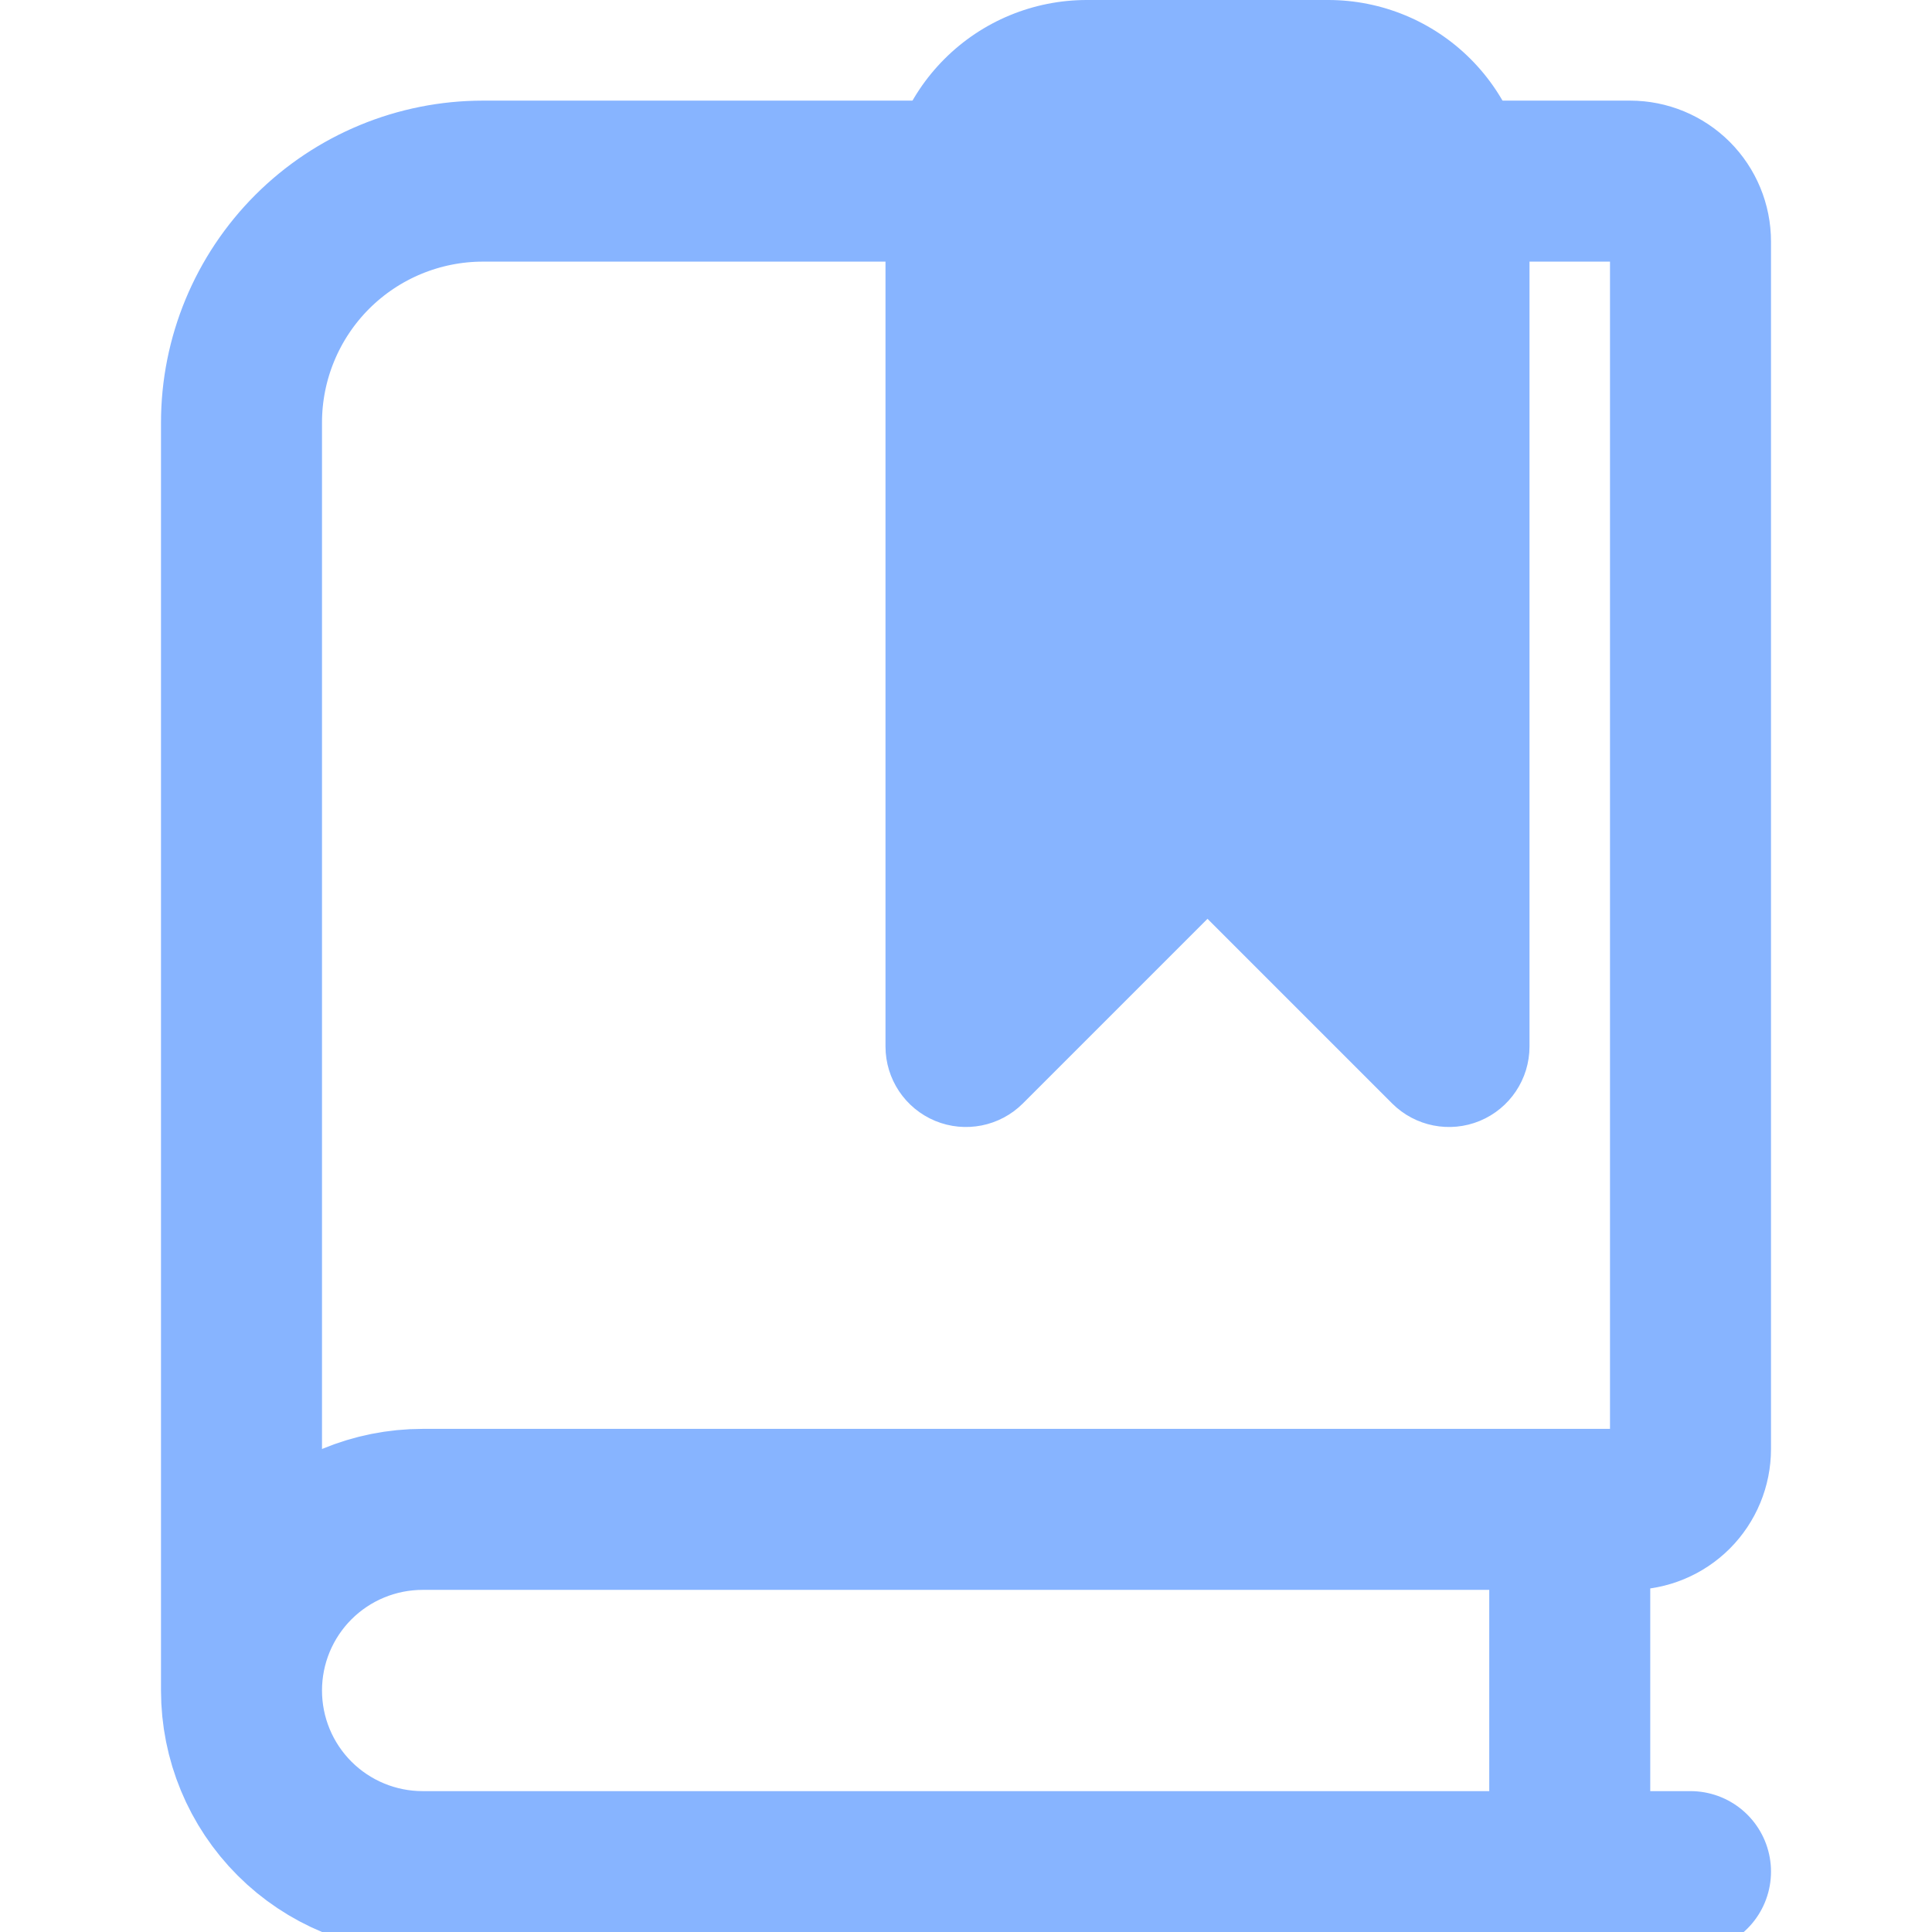 <svg width="48" height="48" viewBox="0 0 48 48" fill="none" xmlns="http://www.w3.org/2000/svg">
<g clip-path="url(#clip0_843_38349)">
<path d="M42 46.5H10.5C9.307 46.5 8.162 46.026 7.318 45.182C6.474 44.338 6 43.194 6 42M6 42V10.5C6 8.909 6.632 7.383 7.757 6.257C8.883 5.132 10.409 4.5 12 4.5H24M6 42C6 40.806 6.474 39.662 7.318 38.818C8.162 37.974 9.307 37.5 10.5 37.5H40.5C40.898 37.5 41.279 37.342 41.561 37.061C41.842 36.779 42 36.398 42 36V6C42 5.602 41.842 5.221 41.561 4.939C41.279 4.658 40.898 4.5 40.5 4.5H36M39 46.5V37.5" stroke="#87B4FF" stroke-width="4" stroke-linecap="round" stroke-linejoin="round"/>
<path d="M38 26C38 26.809 37.513 27.538 36.766 27.848C36.018 28.157 35.158 27.986 34.586 27.414L30 22.828L25.414 27.414C24.842 27.986 23.982 28.157 23.234 27.848C22.487 27.538 22 26.809 22 26V5C22 3.674 22.527 2.403 23.465 1.465C24.402 0.527 25.674 0 27 0H33C34.326 0 35.597 0.527 36.535 1.465C37.473 2.403 38 3.674 38 5V26Z" fill="#87B4FF"/>
</g>
<defs>
<clipPath id="clip0_843_38349">
<rect width="48" height="48" fill="white"/>
</clipPath>
</defs>
</svg>
